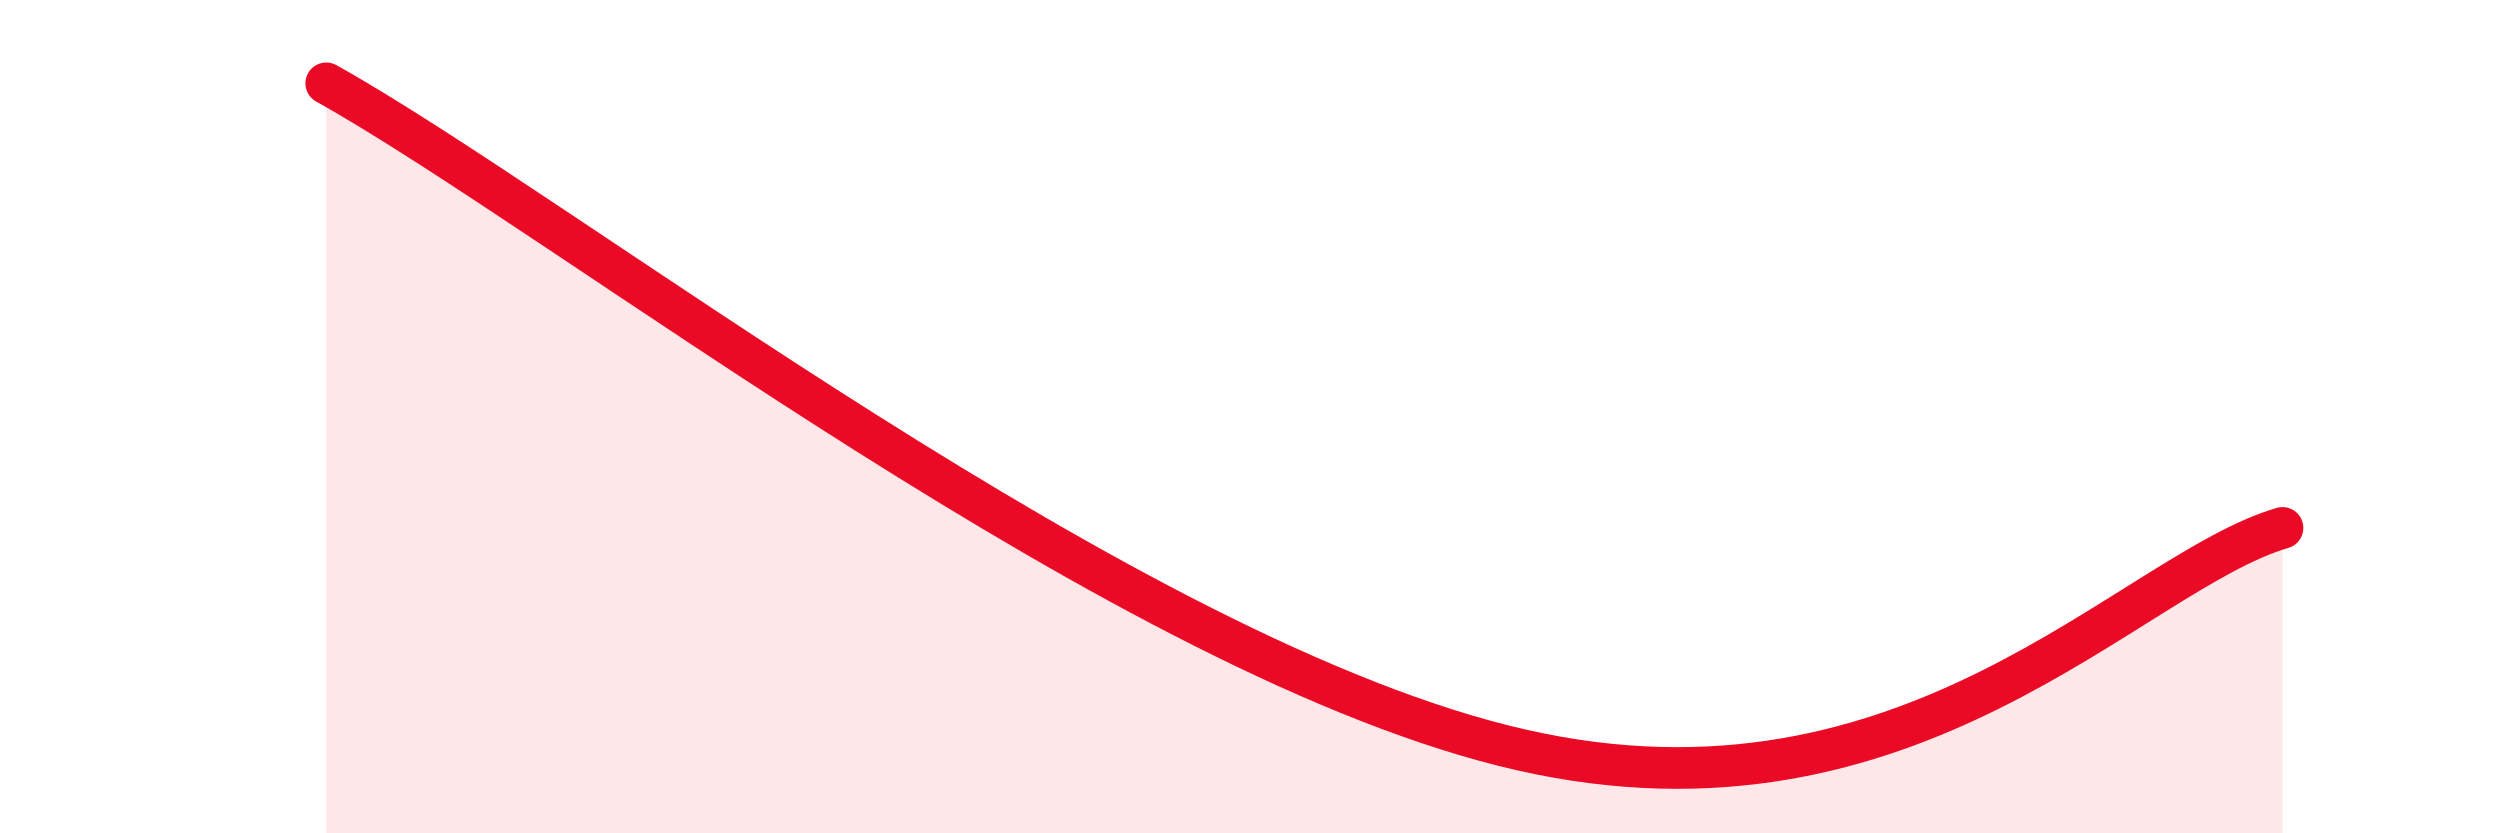 
    <svg width="60" height="20" viewBox="0 0 60 20" xmlns="http://www.w3.org/2000/svg">
      <path
        d="M 7.83,2 C 13.57,5.2 27.13,15.87 36.52,18 C 45.91,20.13 51.13,13.74 54.78,12.67L54.78 20L7.83 20Z"
        fill="#EB0A25"
        opacity="0.1"
        stroke-linecap="round"
        stroke-linejoin="round"
      />
      <path
        d="M 7.83,2 C 13.57,5.2 27.13,15.87 36.52,18 C 45.91,20.13 51.13,13.74 54.78,12.67"
        stroke="#EB0A25"
        stroke-width="1"
        fill="none"
        stroke-linecap="round"
        stroke-linejoin="round"
      />
    </svg>
  